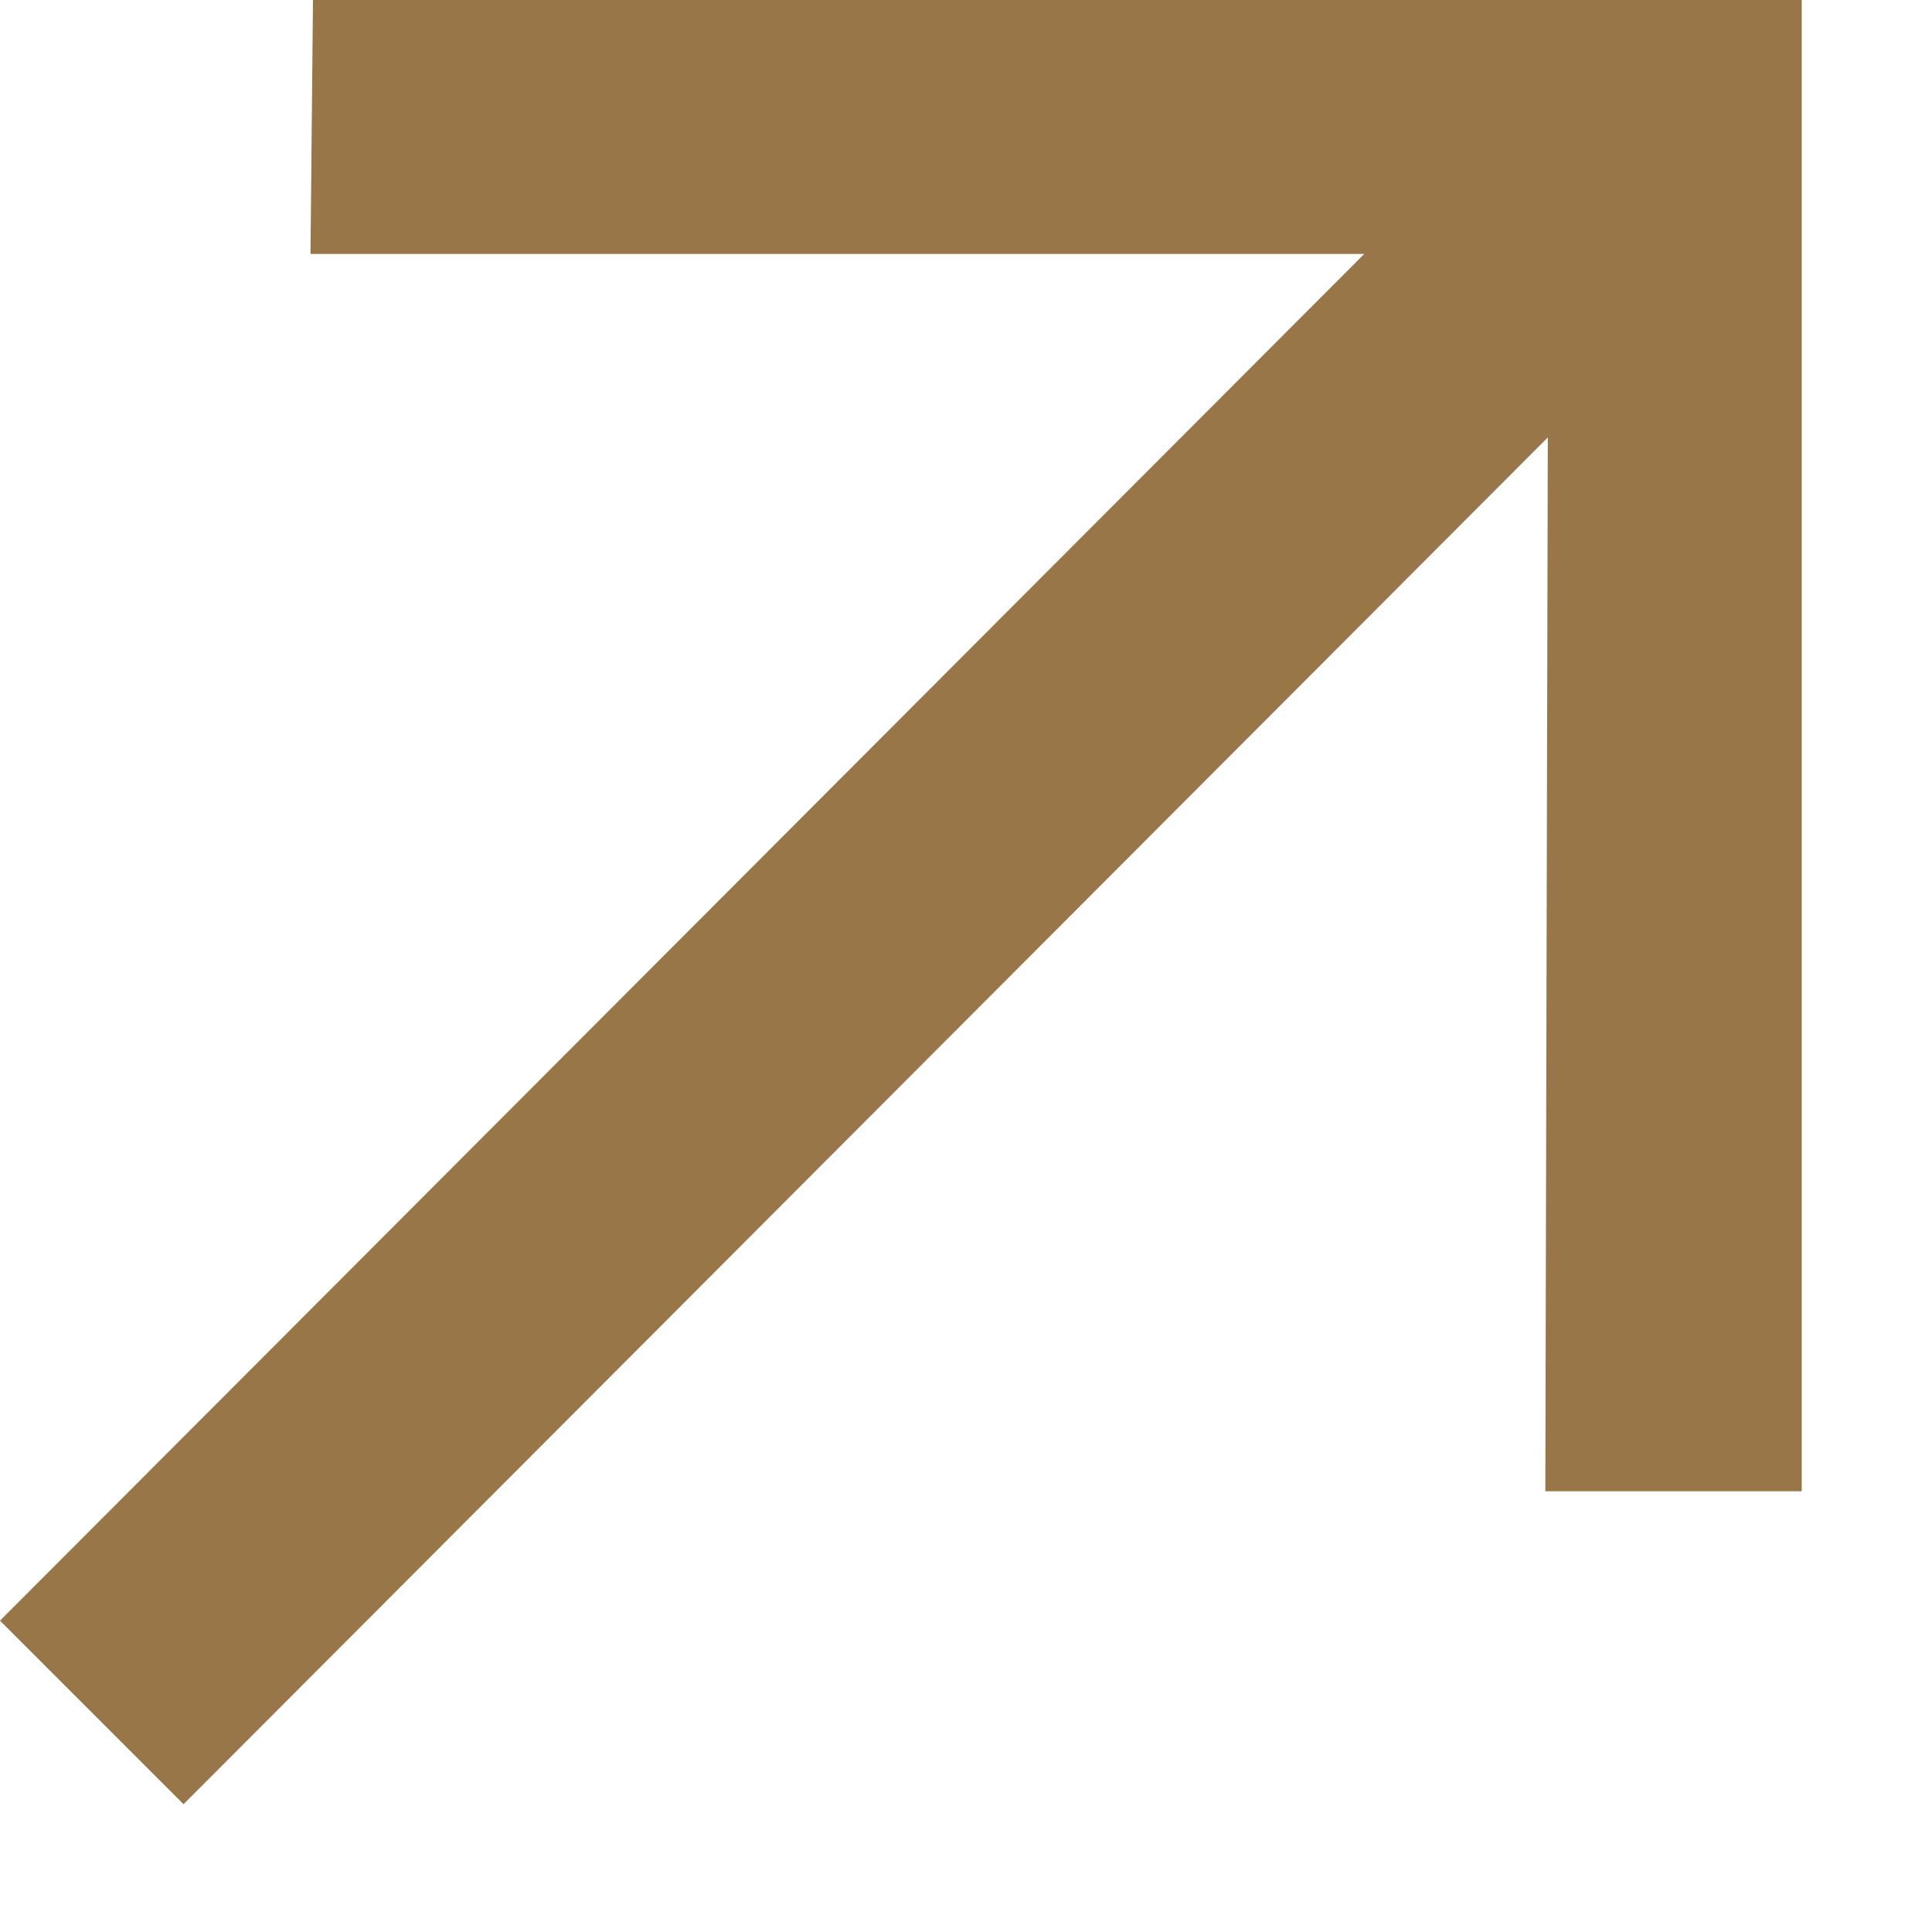<?xml version="1.0" encoding="UTF-8"?> <svg xmlns="http://www.w3.org/2000/svg" width="7" height="7" viewBox="0 0 7 7" fill="none"><path d="M0.665 6.537L0 5.872L4.943 0.92H1.125L1.134 0H6.528V5.403H5.599L5.608 1.585L0.665 6.537Z" fill="#987647"></path></svg> 